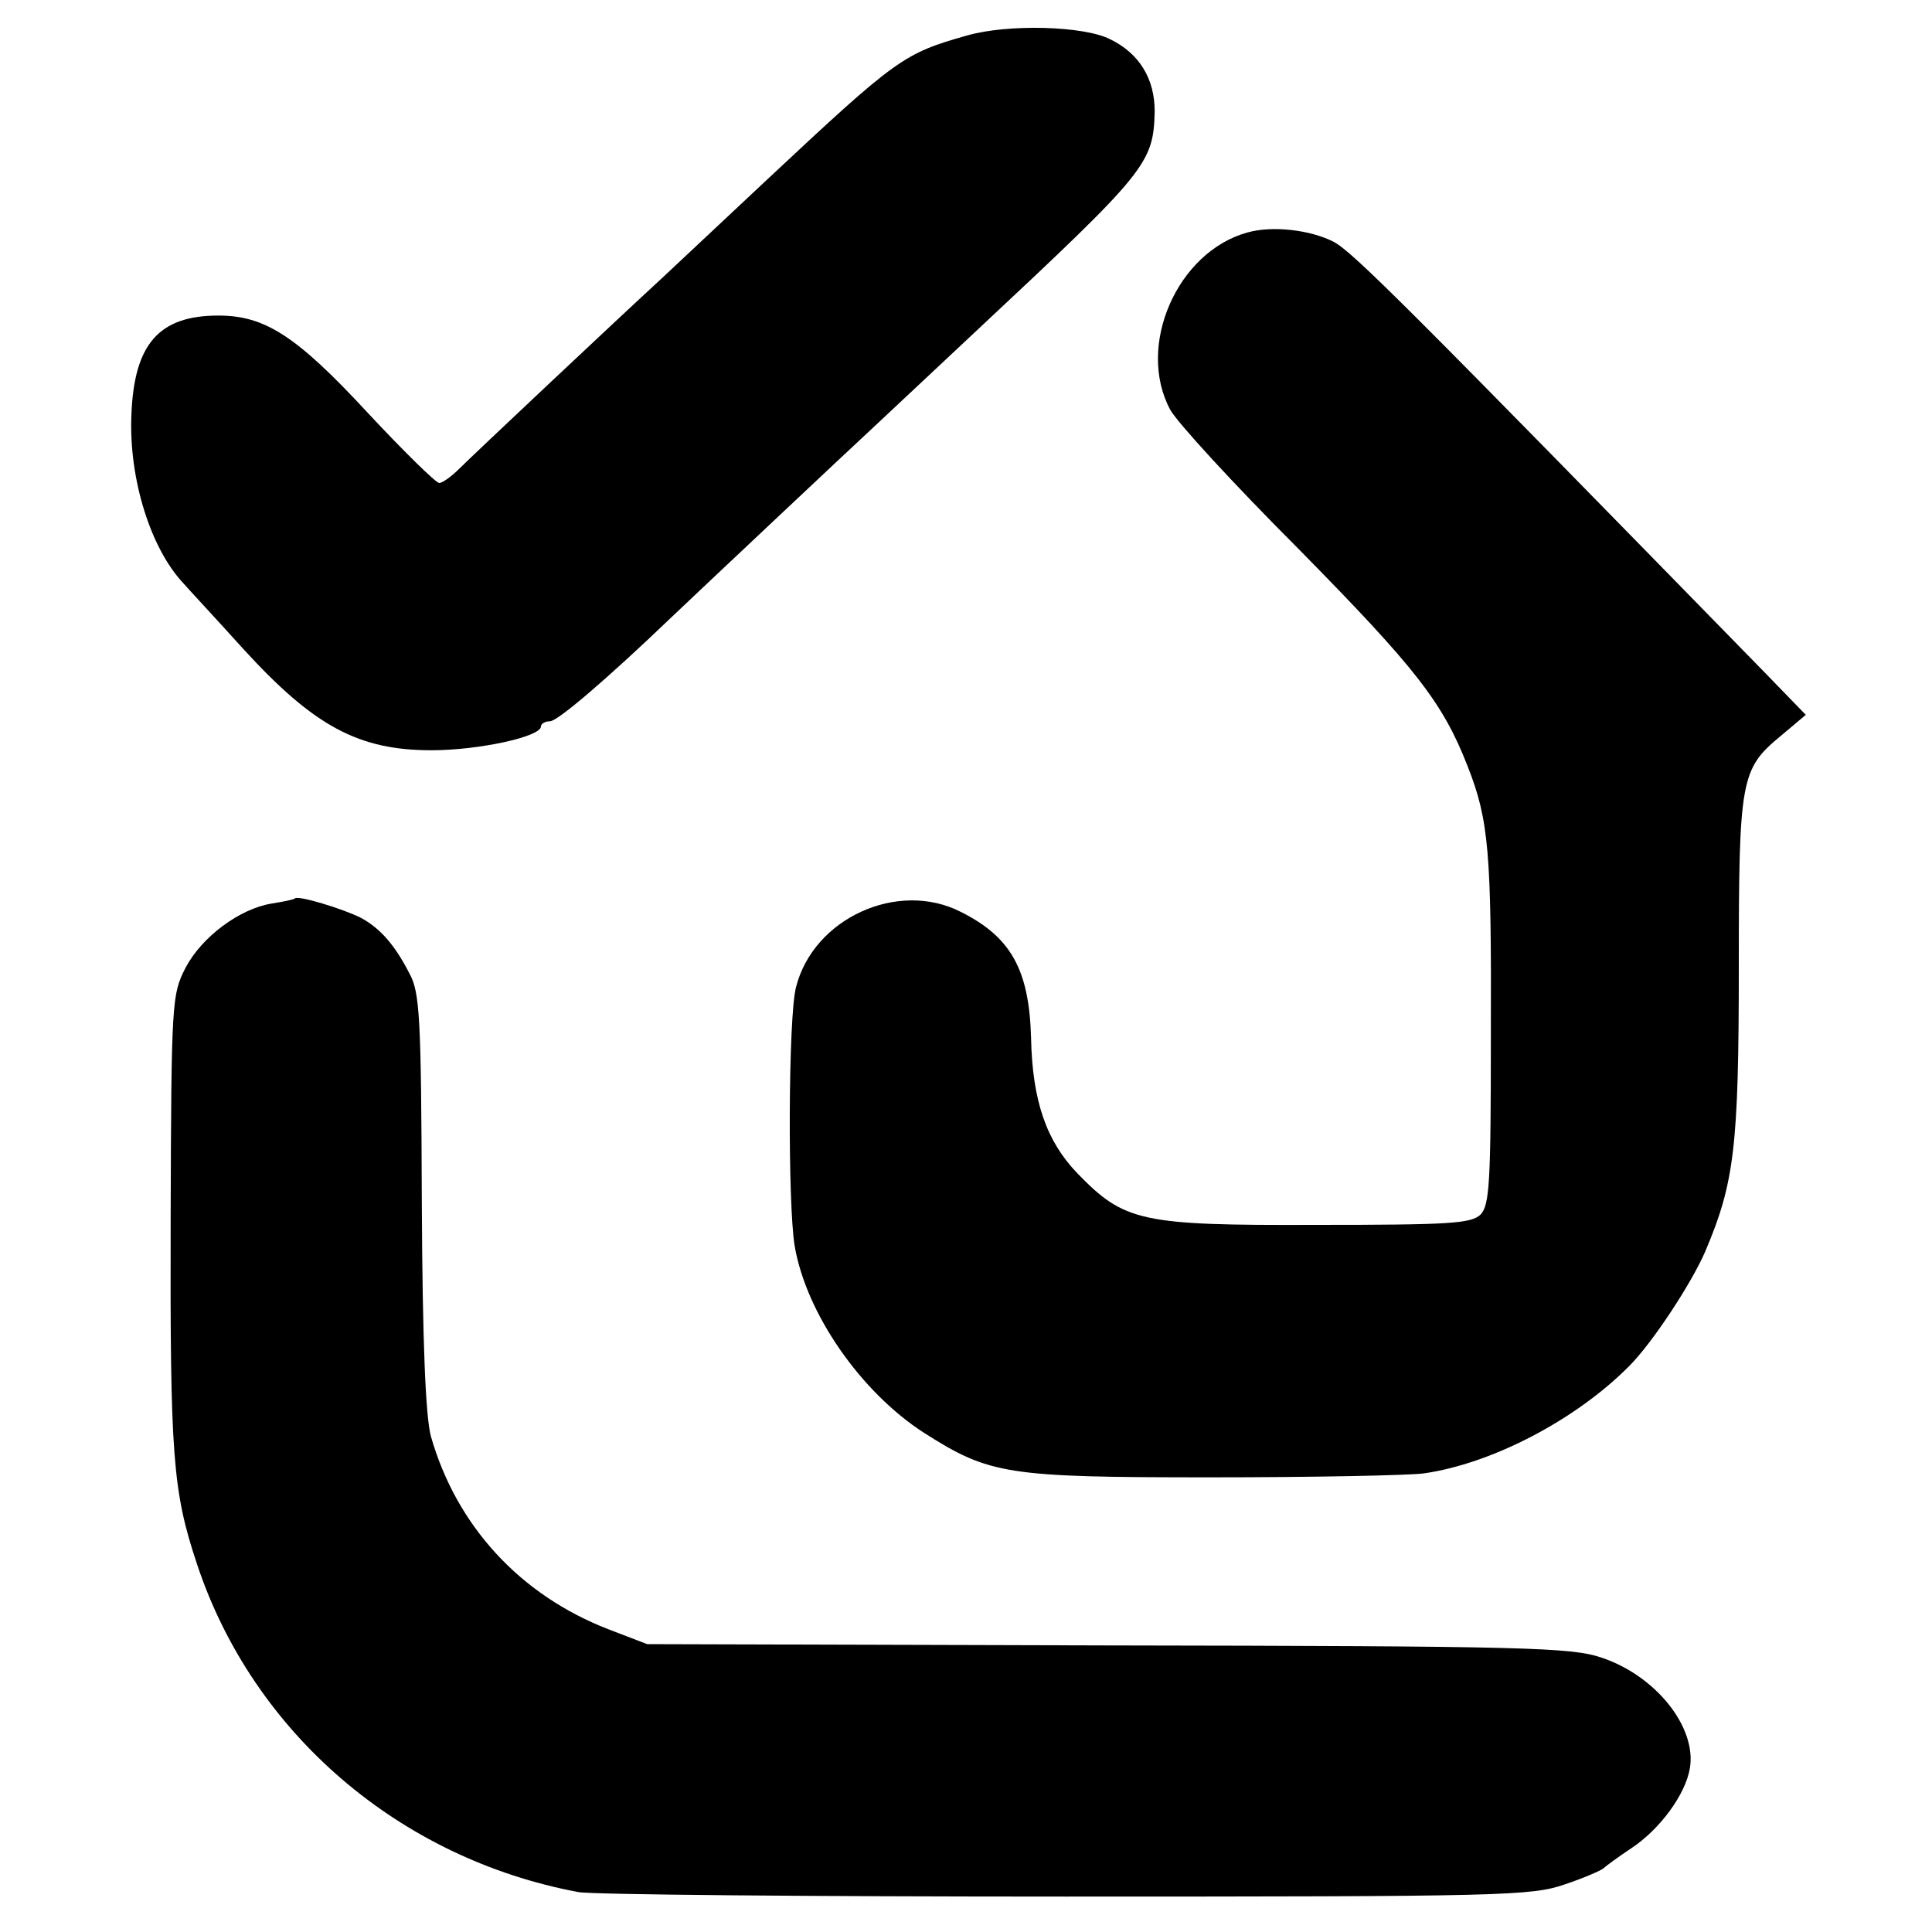 <?xml version="1.0" standalone="no"?>
<!DOCTYPE svg PUBLIC "-//W3C//DTD SVG 20010904//EN"
 "http://www.w3.org/TR/2001/REC-SVG-20010904/DTD/svg10.dtd">
<svg version="1.0" xmlns="http://www.w3.org/2000/svg"
 width="300pt" height="300pt" viewBox="0 0 300 300"
 preserveAspectRatio="xMidYMid meet">
<g transform="translate(0,300) scale(0.1,-0.1)"
fill="#000000" stroke="none">
<path d="M1502 2945 c-99 -28 -109 -35 -311 -224 -68 -64 -140 -131 -160 -150
-76 -70 -296 -277 -317 -298 -13 -13 -27 -23 -32 -23 -5 0 -55 49 -111 109
-111 120 -160 151 -232 151 -93 0 -131 -45 -135 -155 -4 -99 30 -207 81 -261
5 -6 48 -52 94 -103 109 -119 178 -156 291 -156 73 0 170 21 170 37 0 4 6 8
14 8 12 0 91 68 187 160 41 39 280 264 319 300 19 18 91 85 159 149 262 245
272 257 274 338 0 51 -24 90 -69 112 -41 21 -159 24 -222 6z"/>
<path d="M1937 2639 c-109 -30 -173 -176 -120 -275 10 -19 99 -116 199 -216
182 -185 224 -238 263 -338 33 -84 37 -133 36 -417 0 -230 -2 -264 -16 -279
-15 -14 -48 -16 -256 -16 -272 -1 -297 5 -370 80 -48 50 -70 112 -72 211 -3
105 -31 156 -109 195 -98 50 -229 -10 -256 -117 -12 -46 -13 -336 -2 -402 18
-105 103 -227 201 -290 102 -65 129 -69 445 -69 157 0 305 3 330 6 107 15 238
84 320 167 36 36 97 129 118 178 45 106 52 162 52 441 0 294 3 308 66 360 l38
32 -64 66 c-550 563 -640 654 -670 669 -36 18 -94 25 -133 14z"/>
<path d="M458 1605 c-2 -2 -18 -5 -36 -8 -50 -8 -109 -52 -134 -100 -21 -41
-22 -51 -23 -387 -1 -371 3 -425 41 -539 87 -262 314 -457 592 -509 20 -4 361
-7 757 -7 681 0 723 1 775 19 30 10 57 22 60 25 3 3 22 17 43 31 44 29 84 83
91 124 11 64 -53 144 -137 172 -47 16 -117 18 -767 19 l-715 2 -60 23 c-137
53 -236 160 -276 300 -8 31 -13 142 -14 365 -1 283 -3 324 -19 353 -23 45 -46
71 -76 87 -28 14 -97 35 -102 30z"/>
</g>
</svg>
